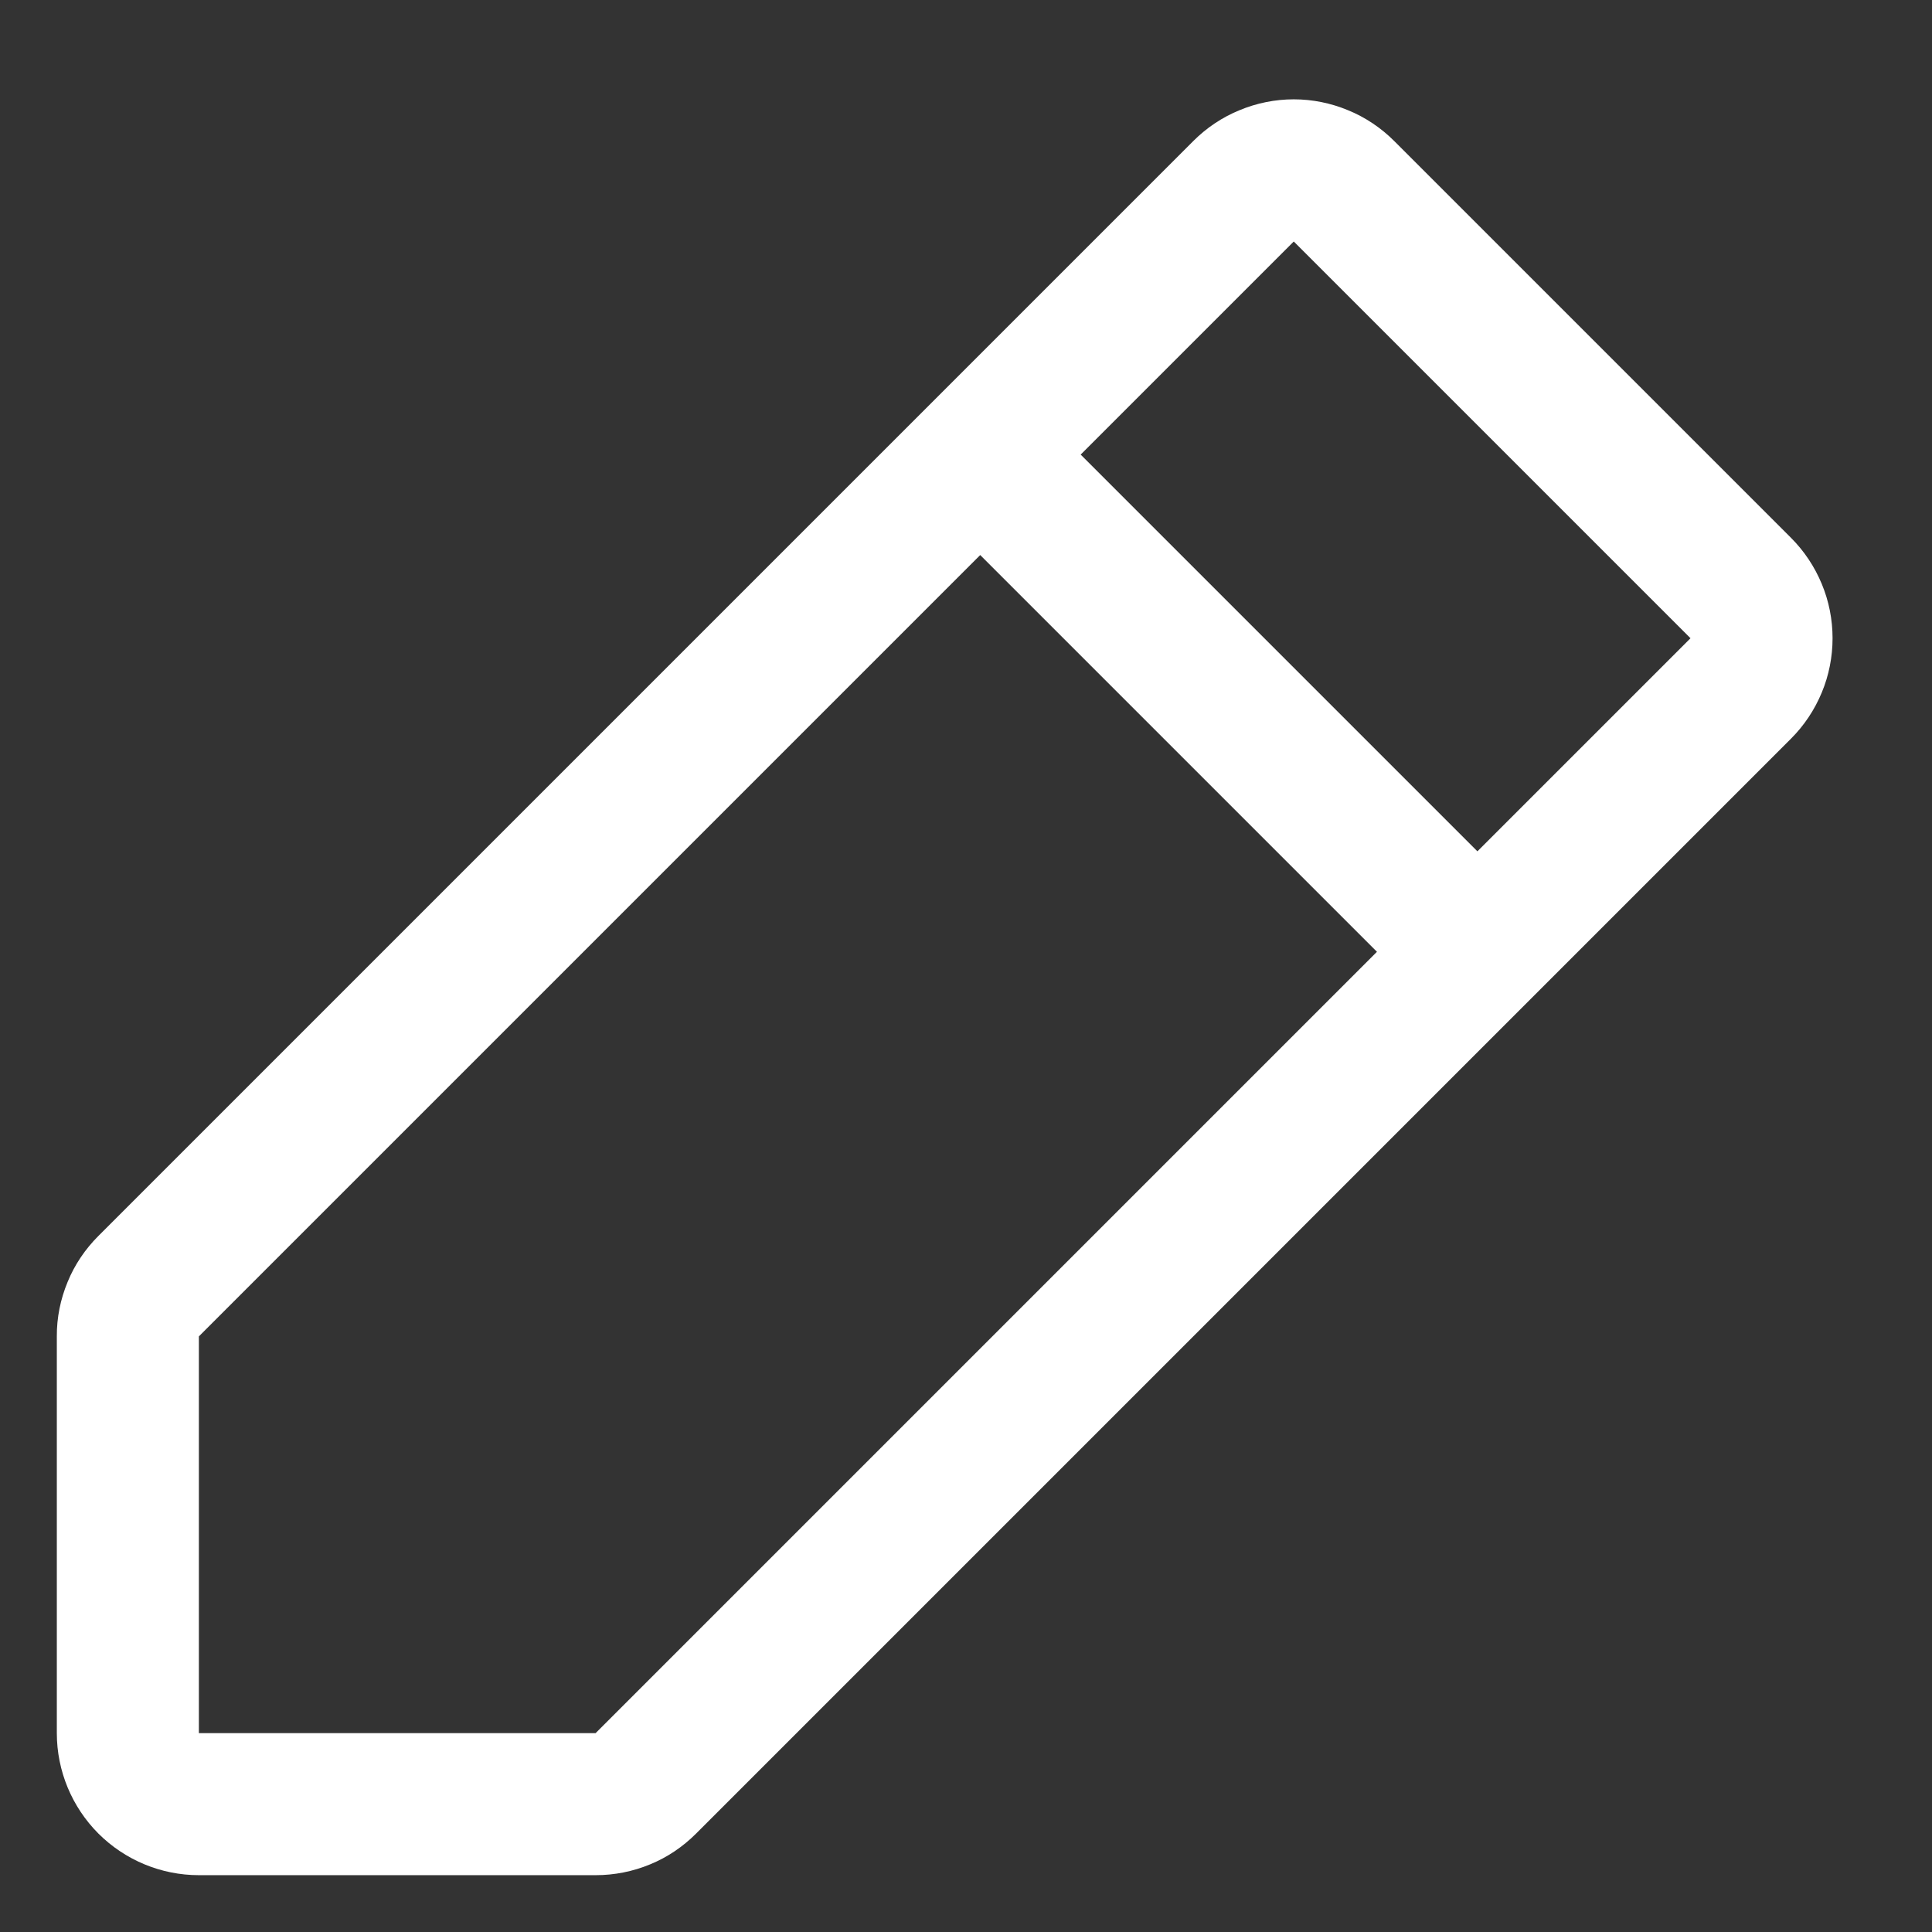<svg width="17" height="17" viewBox="0 0 17 17" fill="none" xmlns="http://www.w3.org/2000/svg">
<rect x="0" y="0" width="17" height="17" fill="#333333" stroke="none"/>
<path d="M15.759 4.732L12.268 1.241C12.152 1.125 12.014 1.032 11.862 0.97C11.711 0.907 11.548 0.874 11.384 0.874C11.22 0.874 11.057 0.907 10.906 0.97C10.754 1.032 10.616 1.125 10.5 1.241L0.866 10.875C0.75 10.991 0.657 11.128 0.595 11.28C0.532 11.432 0.499 11.594 0.5 11.759V15.25C0.5 15.582 0.632 15.899 0.866 16.134C1.101 16.368 1.418 16.5 1.75 16.5H5.241C5.406 16.5 5.568 16.468 5.72 16.405C5.872 16.343 6.009 16.25 6.125 16.134L15.759 6.5C15.875 6.384 15.967 6.246 16.03 6.094C16.093 5.943 16.125 5.78 16.125 5.616C16.125 5.452 16.093 5.289 16.03 5.138C15.967 4.986 15.875 4.848 15.759 4.732ZM5.241 15.25H1.75V11.759L8.625 4.884L12.116 8.375L5.241 15.25ZM13 7.491L9.509 4L11.384 2.125L14.875 5.616L13 7.491Z" fill="white"/>
</svg>
